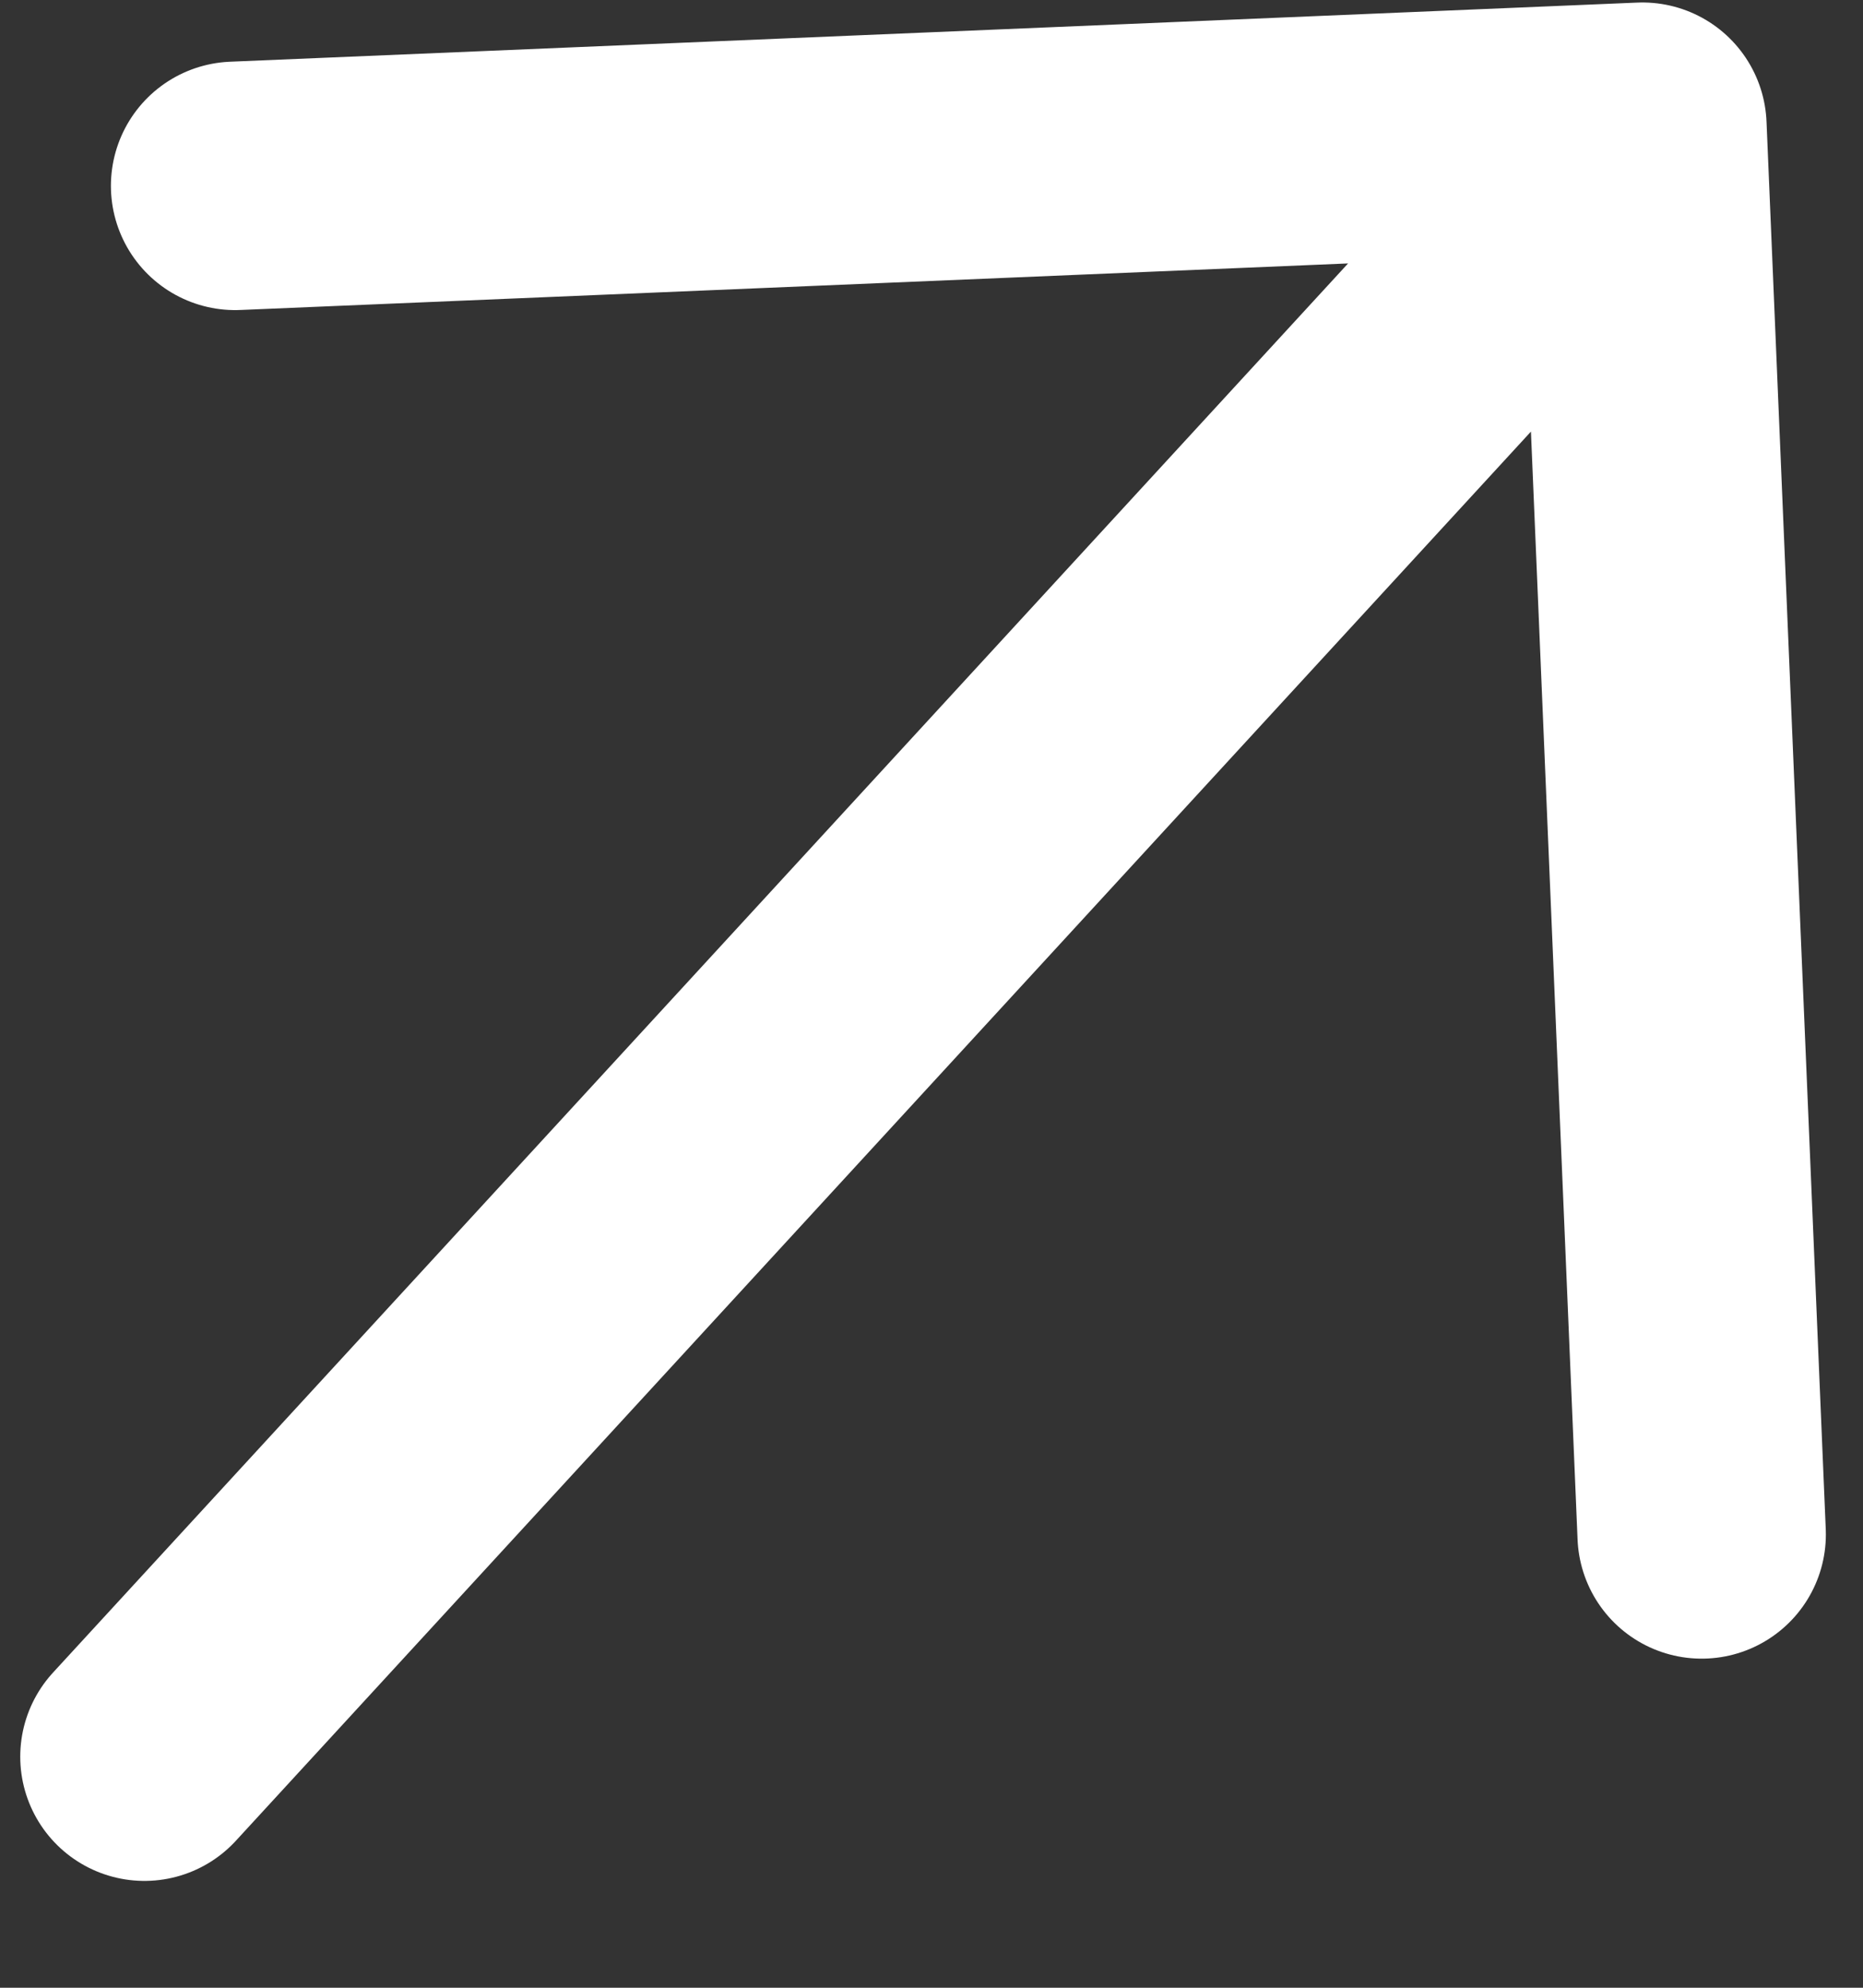 <svg width="15" height="16" viewBox="0 0 15 16" fill="none" xmlns="http://www.w3.org/2000/svg">
<rect x="0" y="0" width="15" height="16" fill="#333333" stroke="none"/>
<path d="M1.163 14.14L13.224 1.02M13.224 1.02L1.893 1.496M13.224 1.02L13.701 12.351" stroke="white" stroke-width="2" stroke-linecap="round" stroke-linejoin="round"/>
</svg>
